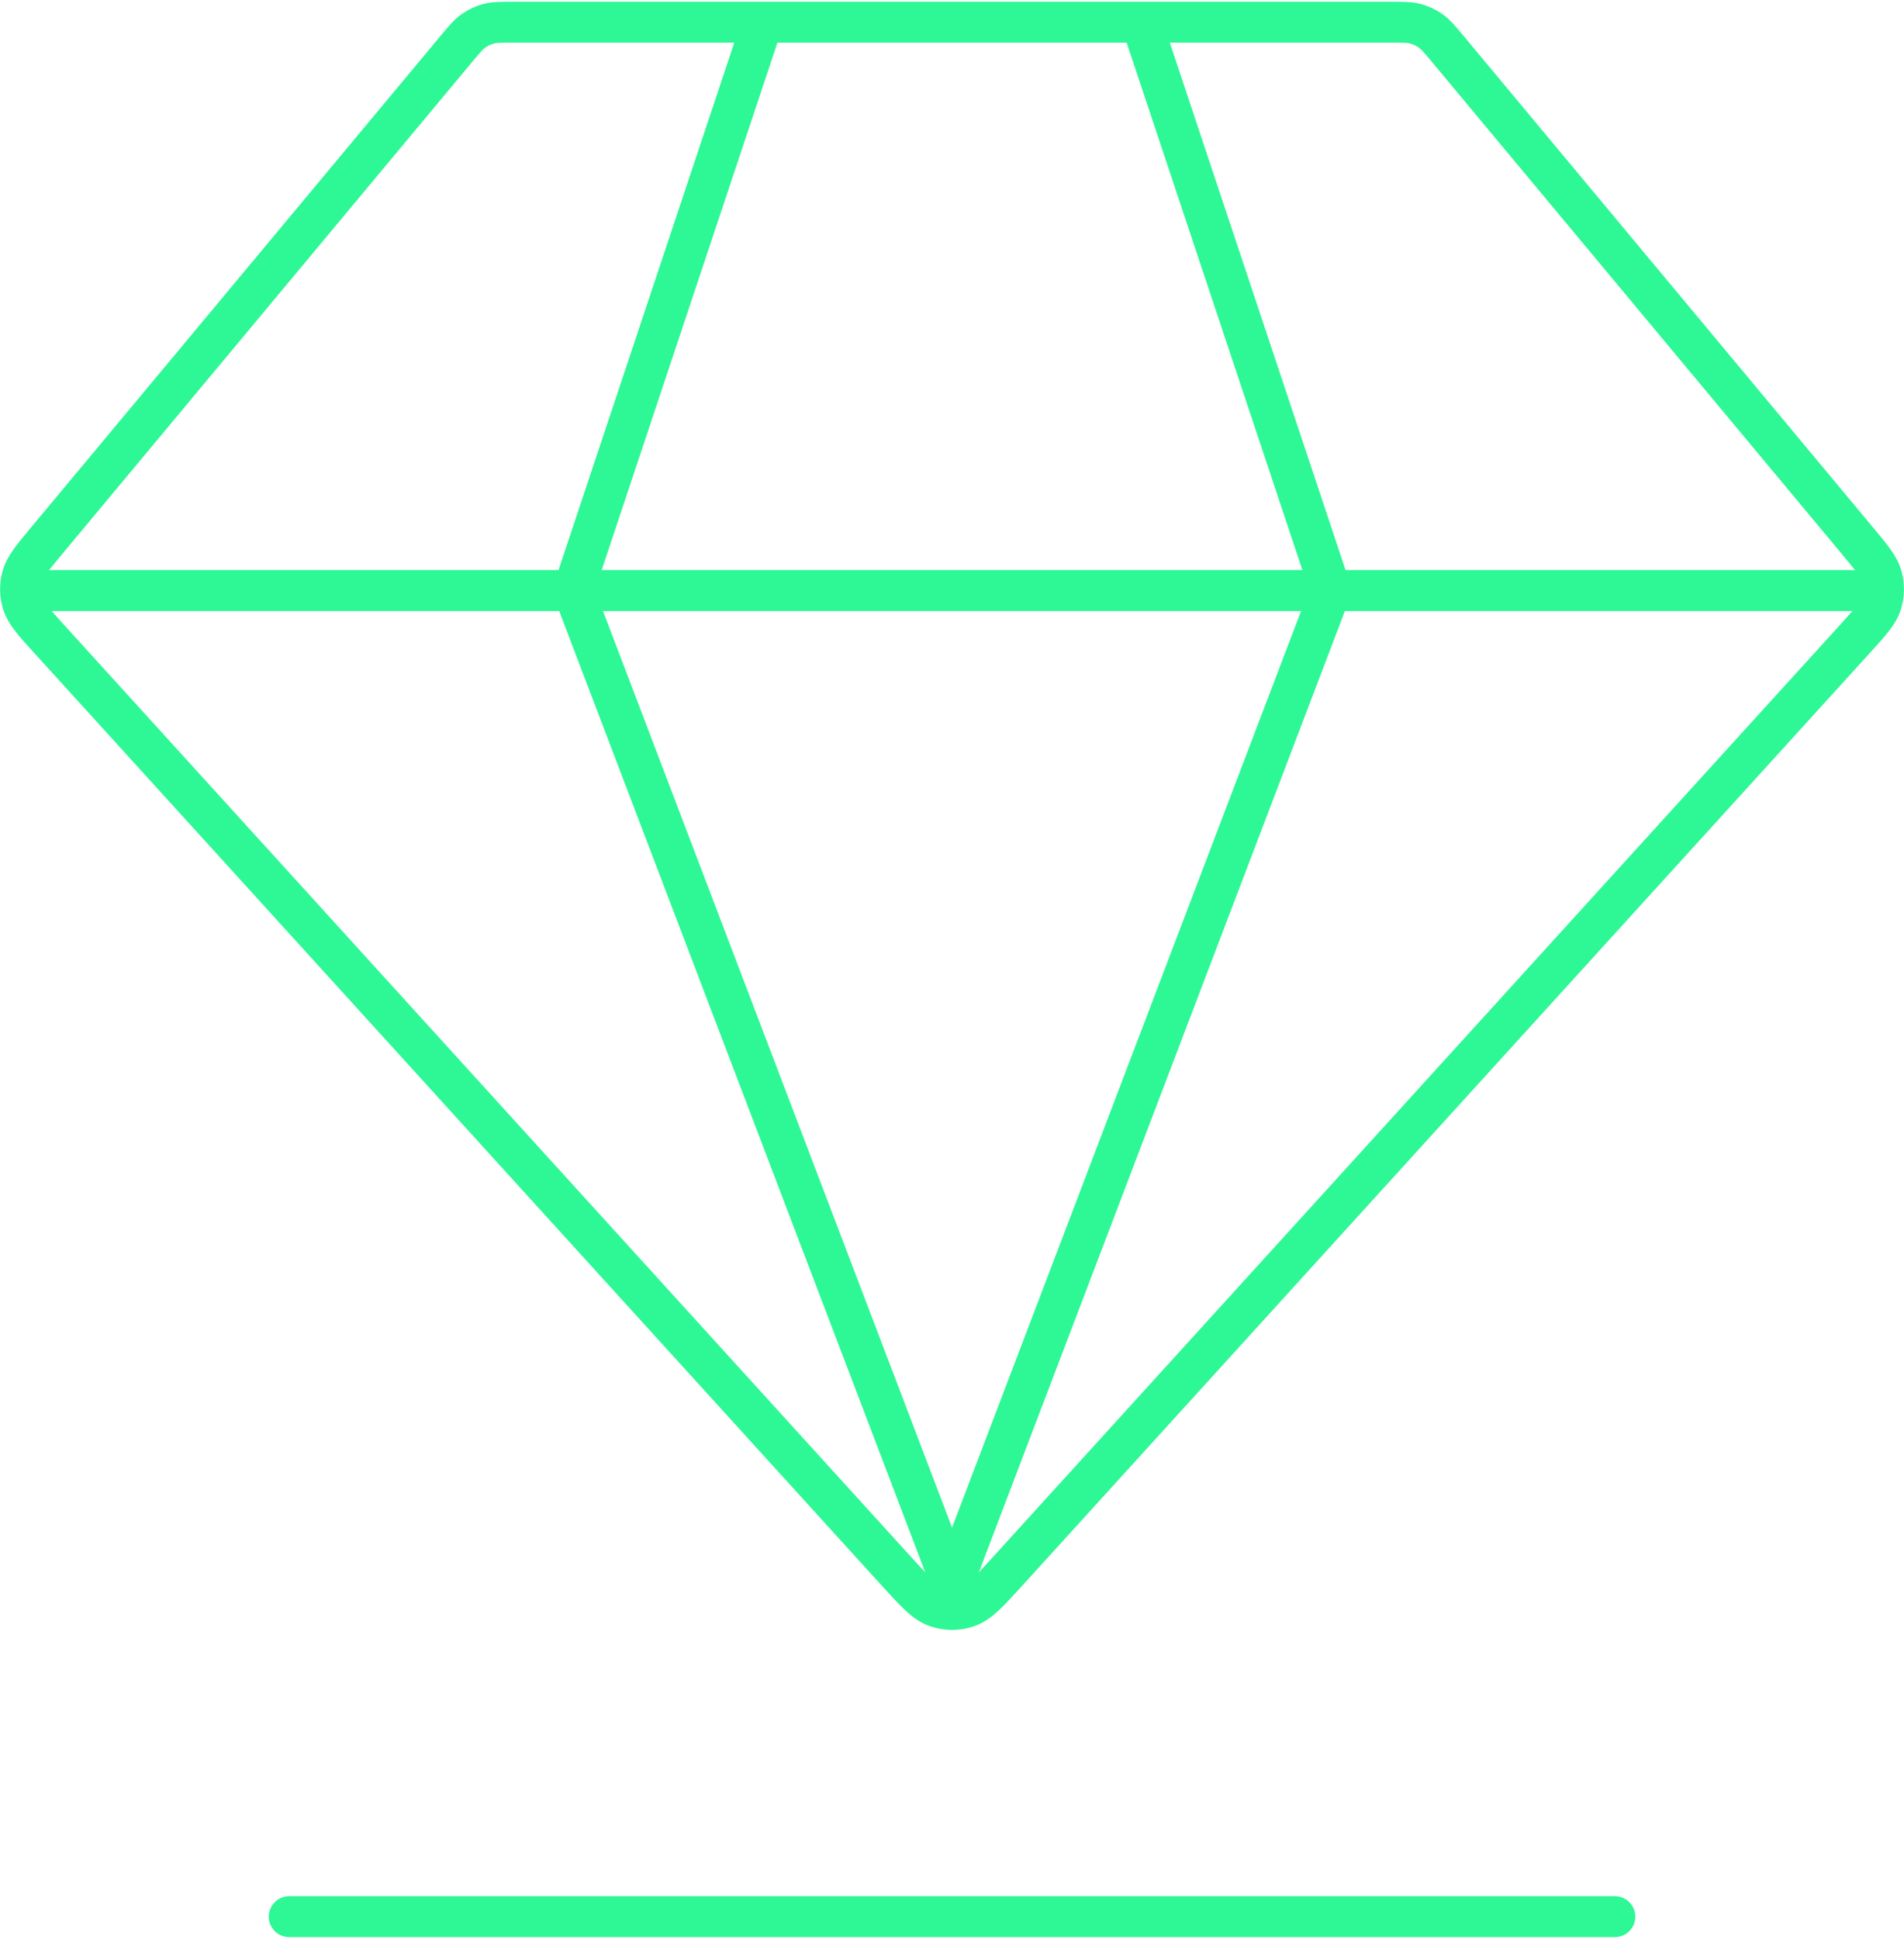 <svg xmlns="http://www.w3.org/2000/svg" width="558" height="568" viewBox="0 0 558 568" fill="none">
    <path
        d="M84.761 561.5H473.261M15.386 173H542.636M223.511 6.5L168.011 173L279.011 464.375L390.011 173L334.511 6.5M295.438 460.181L543.511 187.299C548.119 182.231 550.423 179.696 551.341 176.811C552.151 174.268 552.209 171.546 551.51 168.97C550.717 166.048 548.525 163.416 544.139 158.154L424.418 14.488C421.971 11.552 420.747 10.084 419.248 9.028C417.919 8.093 416.436 7.399 414.867 6.976C413.096 6.5 411.185 6.5 407.363 6.5H150.659C146.837 6.5 144.926 6.5 143.155 6.976C141.586 7.399 140.103 8.093 138.774 9.028C137.275 10.084 136.051 11.552 133.604 14.488L13.883 158.154C9.497 163.416 7.305 166.048 6.512 168.97C5.813 171.546 5.871 174.268 6.68 176.811C7.599 179.696 9.903 182.231 14.511 187.299L262.584 460.181C268.279 466.445 271.126 469.577 274.473 470.735C277.413 471.753 280.609 471.753 283.549 470.735C286.895 469.577 289.743 466.445 295.438 460.181Z"
        stroke="#2DF895" stroke-width="12" stroke-linecap="round" stroke-linejoin="round" />
</svg>